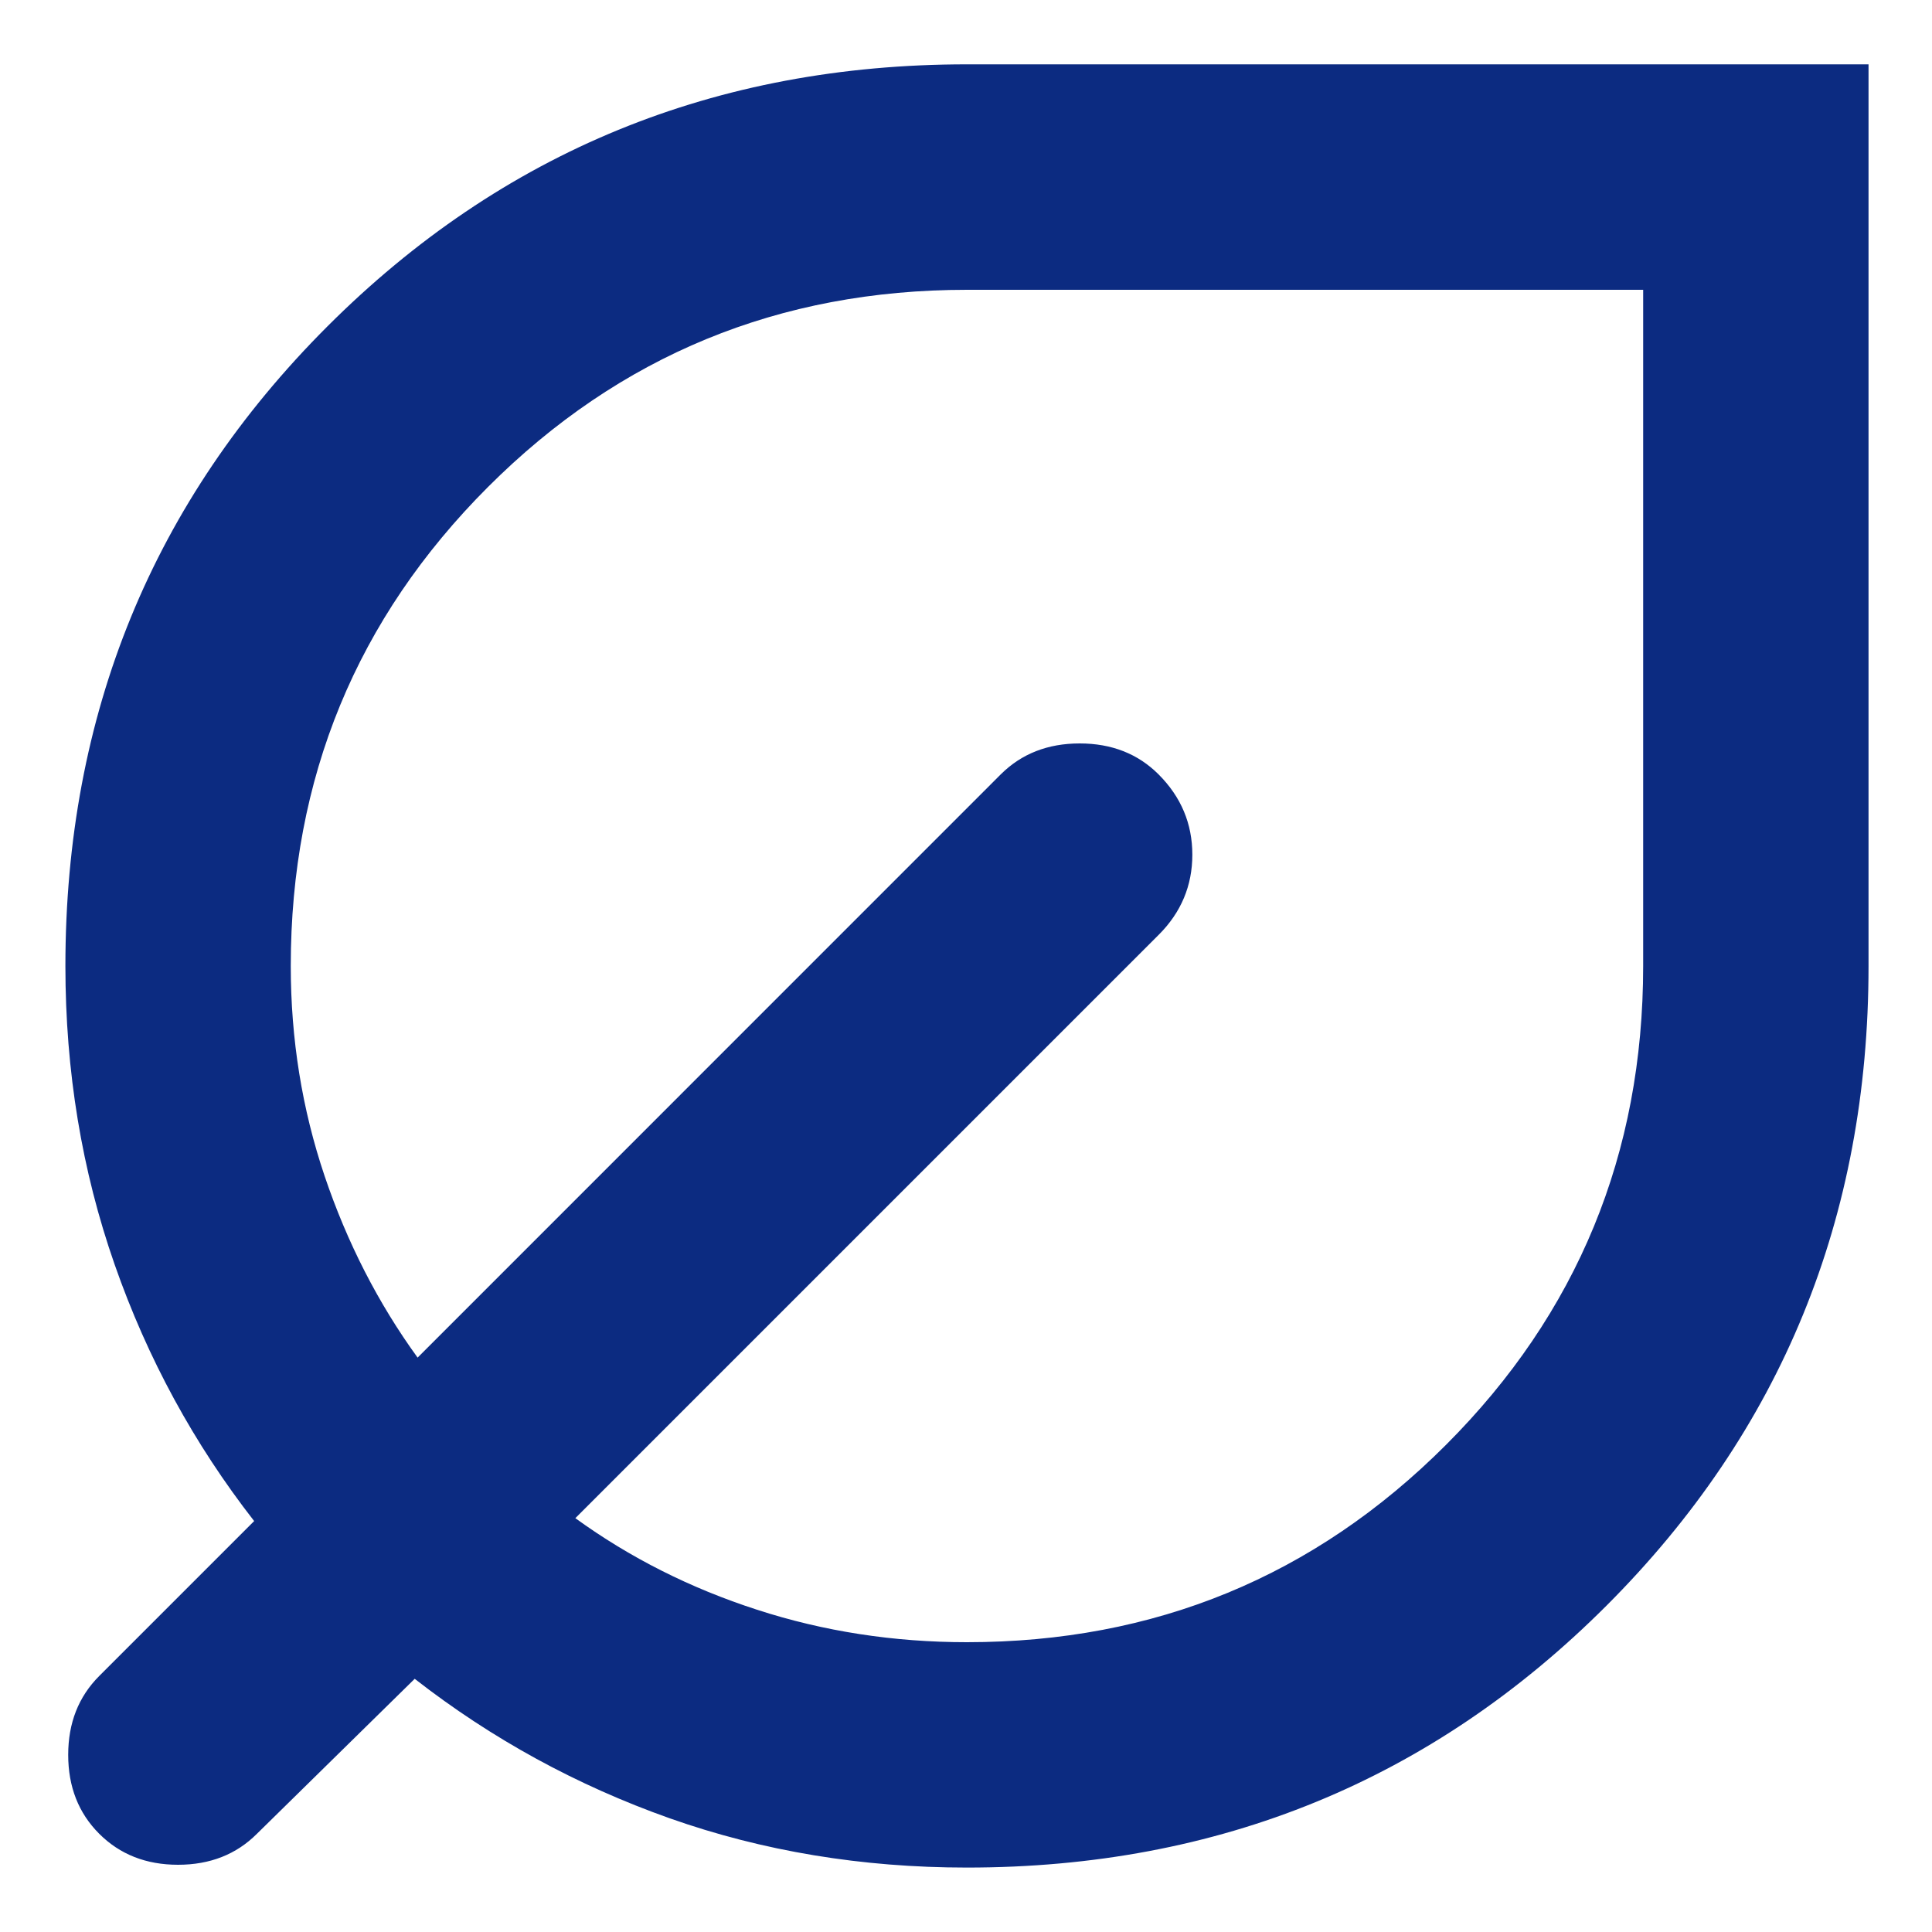 <svg width="20" height="20" viewBox="0 0 20 20" fill="none" xmlns="http://www.w3.org/2000/svg">
<path d="M10.01 19.333C8.921 19.333 7.896 19.163 6.933 18.823C5.971 18.482 5.091 18.001 4.293 17.379L2.66 18.983C2.446 19.197 2.174 19.304 1.843 19.304C1.513 19.304 1.241 19.197 1.027 18.983C0.813 18.769 0.706 18.497 0.706 18.166C0.706 17.836 0.813 17.564 1.027 17.35L2.631 15.746C2.009 14.948 1.527 14.064 1.187 13.091C0.847 12.119 0.677 11.089 0.677 10C0.677 7.394 1.581 5.187 3.389 3.379C5.198 1.571 7.405 0.666 10.01 0.666H19.343V10C19.343 12.605 18.439 14.812 16.631 16.621C14.823 18.429 12.616 19.333 10.01 19.333ZM10.01 17C11.954 17 13.607 16.319 14.968 14.958C16.329 13.597 17.01 11.944 17.01 10V3H10.01C8.066 3 6.413 3.68 5.052 5.041C3.691 6.402 3.01 8.055 3.01 10C3.01 10.758 3.127 11.482 3.36 12.173C3.593 12.863 3.914 13.49 4.323 14.054L10.36 8.016C10.574 7.803 10.846 7.696 11.177 7.696C11.507 7.696 11.78 7.803 11.993 8.016C12.227 8.25 12.343 8.527 12.343 8.848C12.343 9.168 12.227 9.446 11.993 9.679L5.956 15.716C6.52 16.125 7.147 16.441 7.837 16.664C8.527 16.888 9.252 17 10.01 17Z" fill="#0C2B81"/>
</svg>
